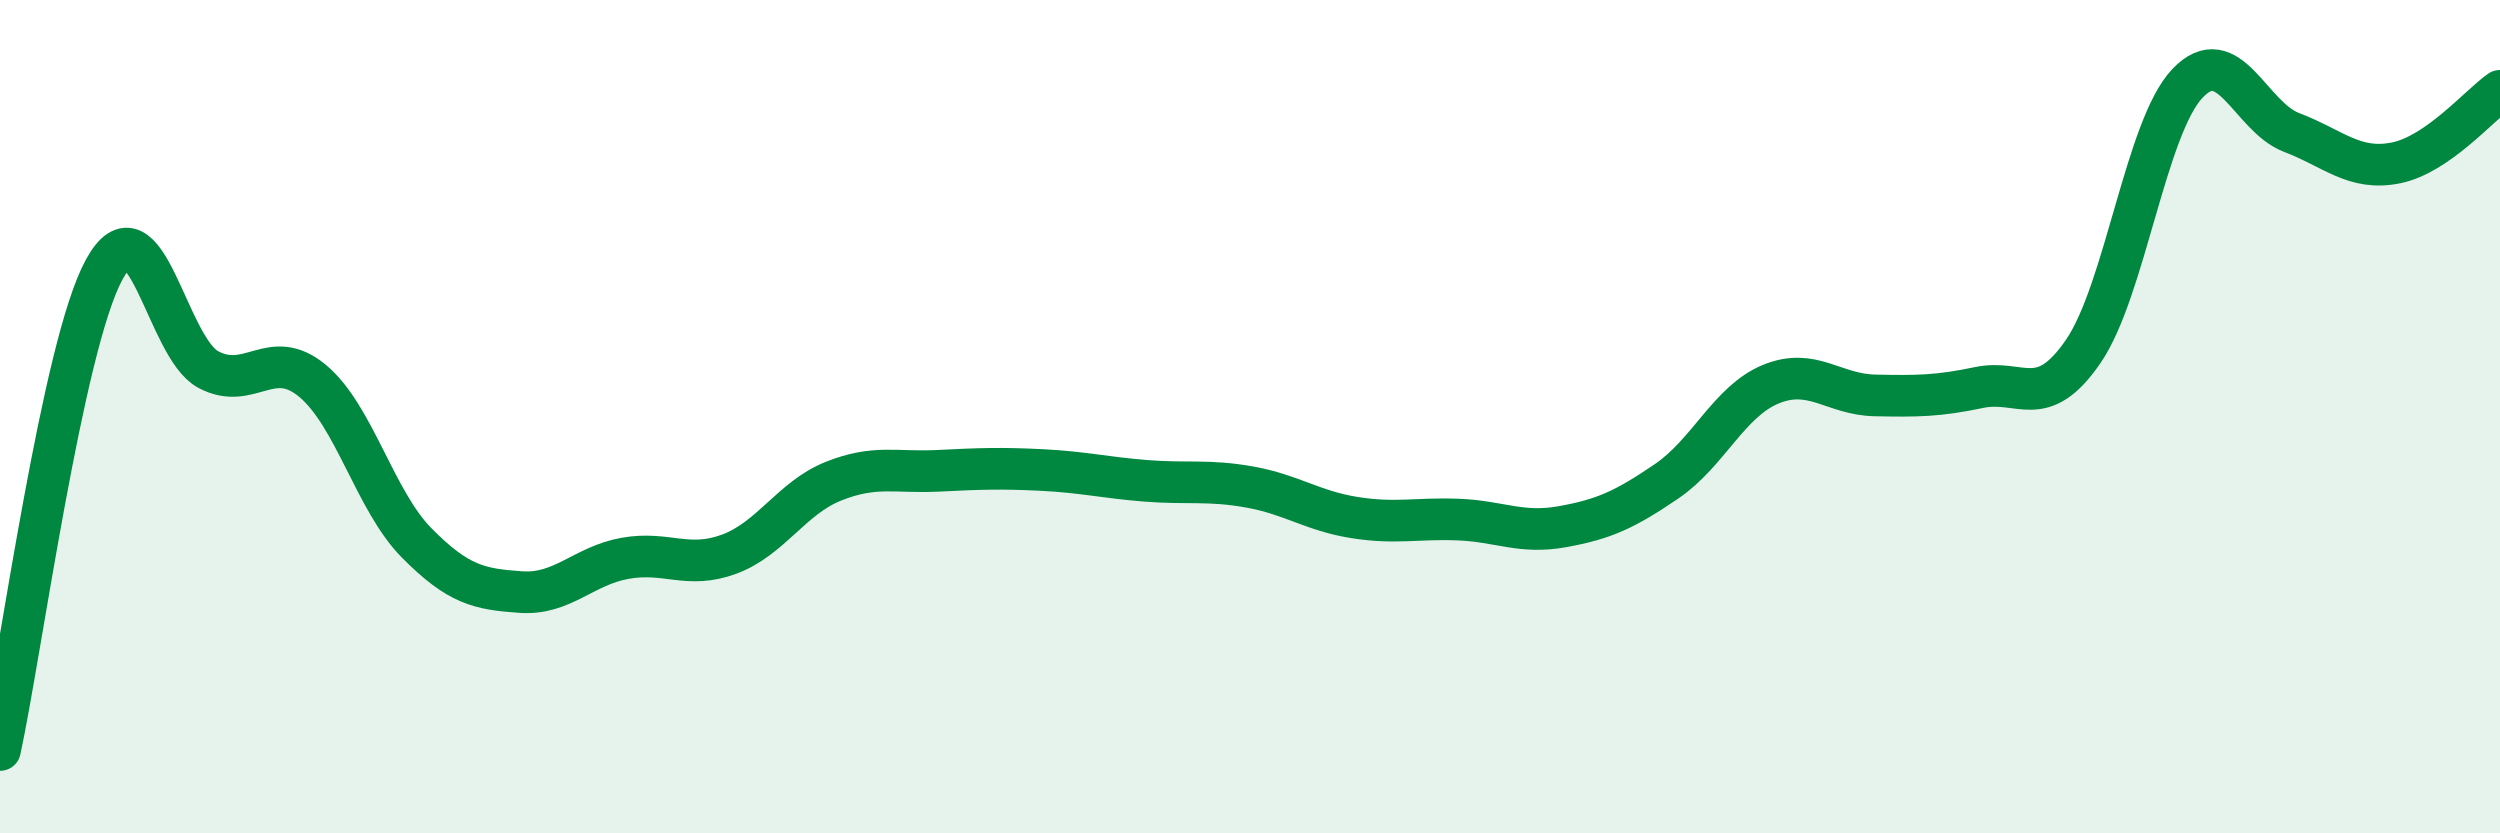 
    <svg width="60" height="20" viewBox="0 0 60 20" xmlns="http://www.w3.org/2000/svg">
      <path
        d="M 0,18 C 0.5,15.69 1.5,8.3 2.5,6.47 C 3.5,4.64 4,8.34 5,8.87 C 6,9.4 6.5,8.31 7.5,9.14 C 8.5,9.97 9,12.02 10,13.03 C 11,14.04 11.5,14.14 12.5,14.21 C 13.5,14.28 14,13.58 15,13.4 C 16,13.22 16.5,13.67 17.5,13.3 C 18.5,12.93 19,11.95 20,11.55 C 21,11.15 21.5,11.35 22.5,11.3 C 23.5,11.25 24,11.23 25,11.28 C 26,11.33 26.5,11.46 27.5,11.54 C 28.5,11.62 29,11.51 30,11.69 C 31,11.87 31.5,12.26 32.5,12.42 C 33.5,12.58 34,12.43 35,12.47 C 36,12.51 36.5,12.82 37.5,12.64 C 38.5,12.46 39,12.23 40,11.55 C 41,10.87 41.5,9.63 42.5,9.22 C 43.5,8.81 44,9.47 45,9.49 C 46,9.51 46.5,9.51 47.5,9.3 C 48.5,9.09 49,9.89 50,8.43 C 51,6.97 51.5,3.05 52.5,2 C 53.5,0.95 54,2.8 55,3.18 C 56,3.56 56.5,4.11 57.5,3.91 C 58.5,3.71 59.5,2.53 60,2.18L60 20L0 20Z"
        fill="#008740"
        opacity="0.1"
        stroke-linecap="round"
        stroke-linejoin="round"
      />
      <path
        d="M 0,18 C 0.5,15.69 1.5,8.3 2.5,6.47 C 3.5,4.64 4,8.34 5,8.87 C 6,9.4 6.5,8.31 7.5,9.14 C 8.5,9.97 9,12.02 10,13.03 C 11,14.04 11.5,14.14 12.5,14.21 C 13.5,14.28 14,13.58 15,13.4 C 16,13.22 16.5,13.67 17.5,13.3 C 18.5,12.93 19,11.95 20,11.55 C 21,11.15 21.5,11.35 22.5,11.3 C 23.5,11.25 24,11.23 25,11.28 C 26,11.33 26.5,11.46 27.5,11.54 C 28.5,11.62 29,11.51 30,11.69 C 31,11.87 31.5,12.26 32.5,12.42 C 33.5,12.58 34,12.43 35,12.47 C 36,12.51 36.5,12.82 37.5,12.64 C 38.5,12.46 39,12.23 40,11.55 C 41,10.87 41.5,9.63 42.5,9.22 C 43.5,8.81 44,9.47 45,9.49 C 46,9.51 46.5,9.51 47.5,9.3 C 48.5,9.09 49,9.89 50,8.43 C 51,6.97 51.5,3.05 52.5,2 C 53.5,0.95 54,2.8 55,3.18 C 56,3.56 56.5,4.11 57.5,3.91 C 58.5,3.71 59.5,2.53 60,2.18"
        stroke="#008740"
        stroke-width="1"
        fill="none"
        stroke-linecap="round"
        stroke-linejoin="round"
      />
    </svg>
  